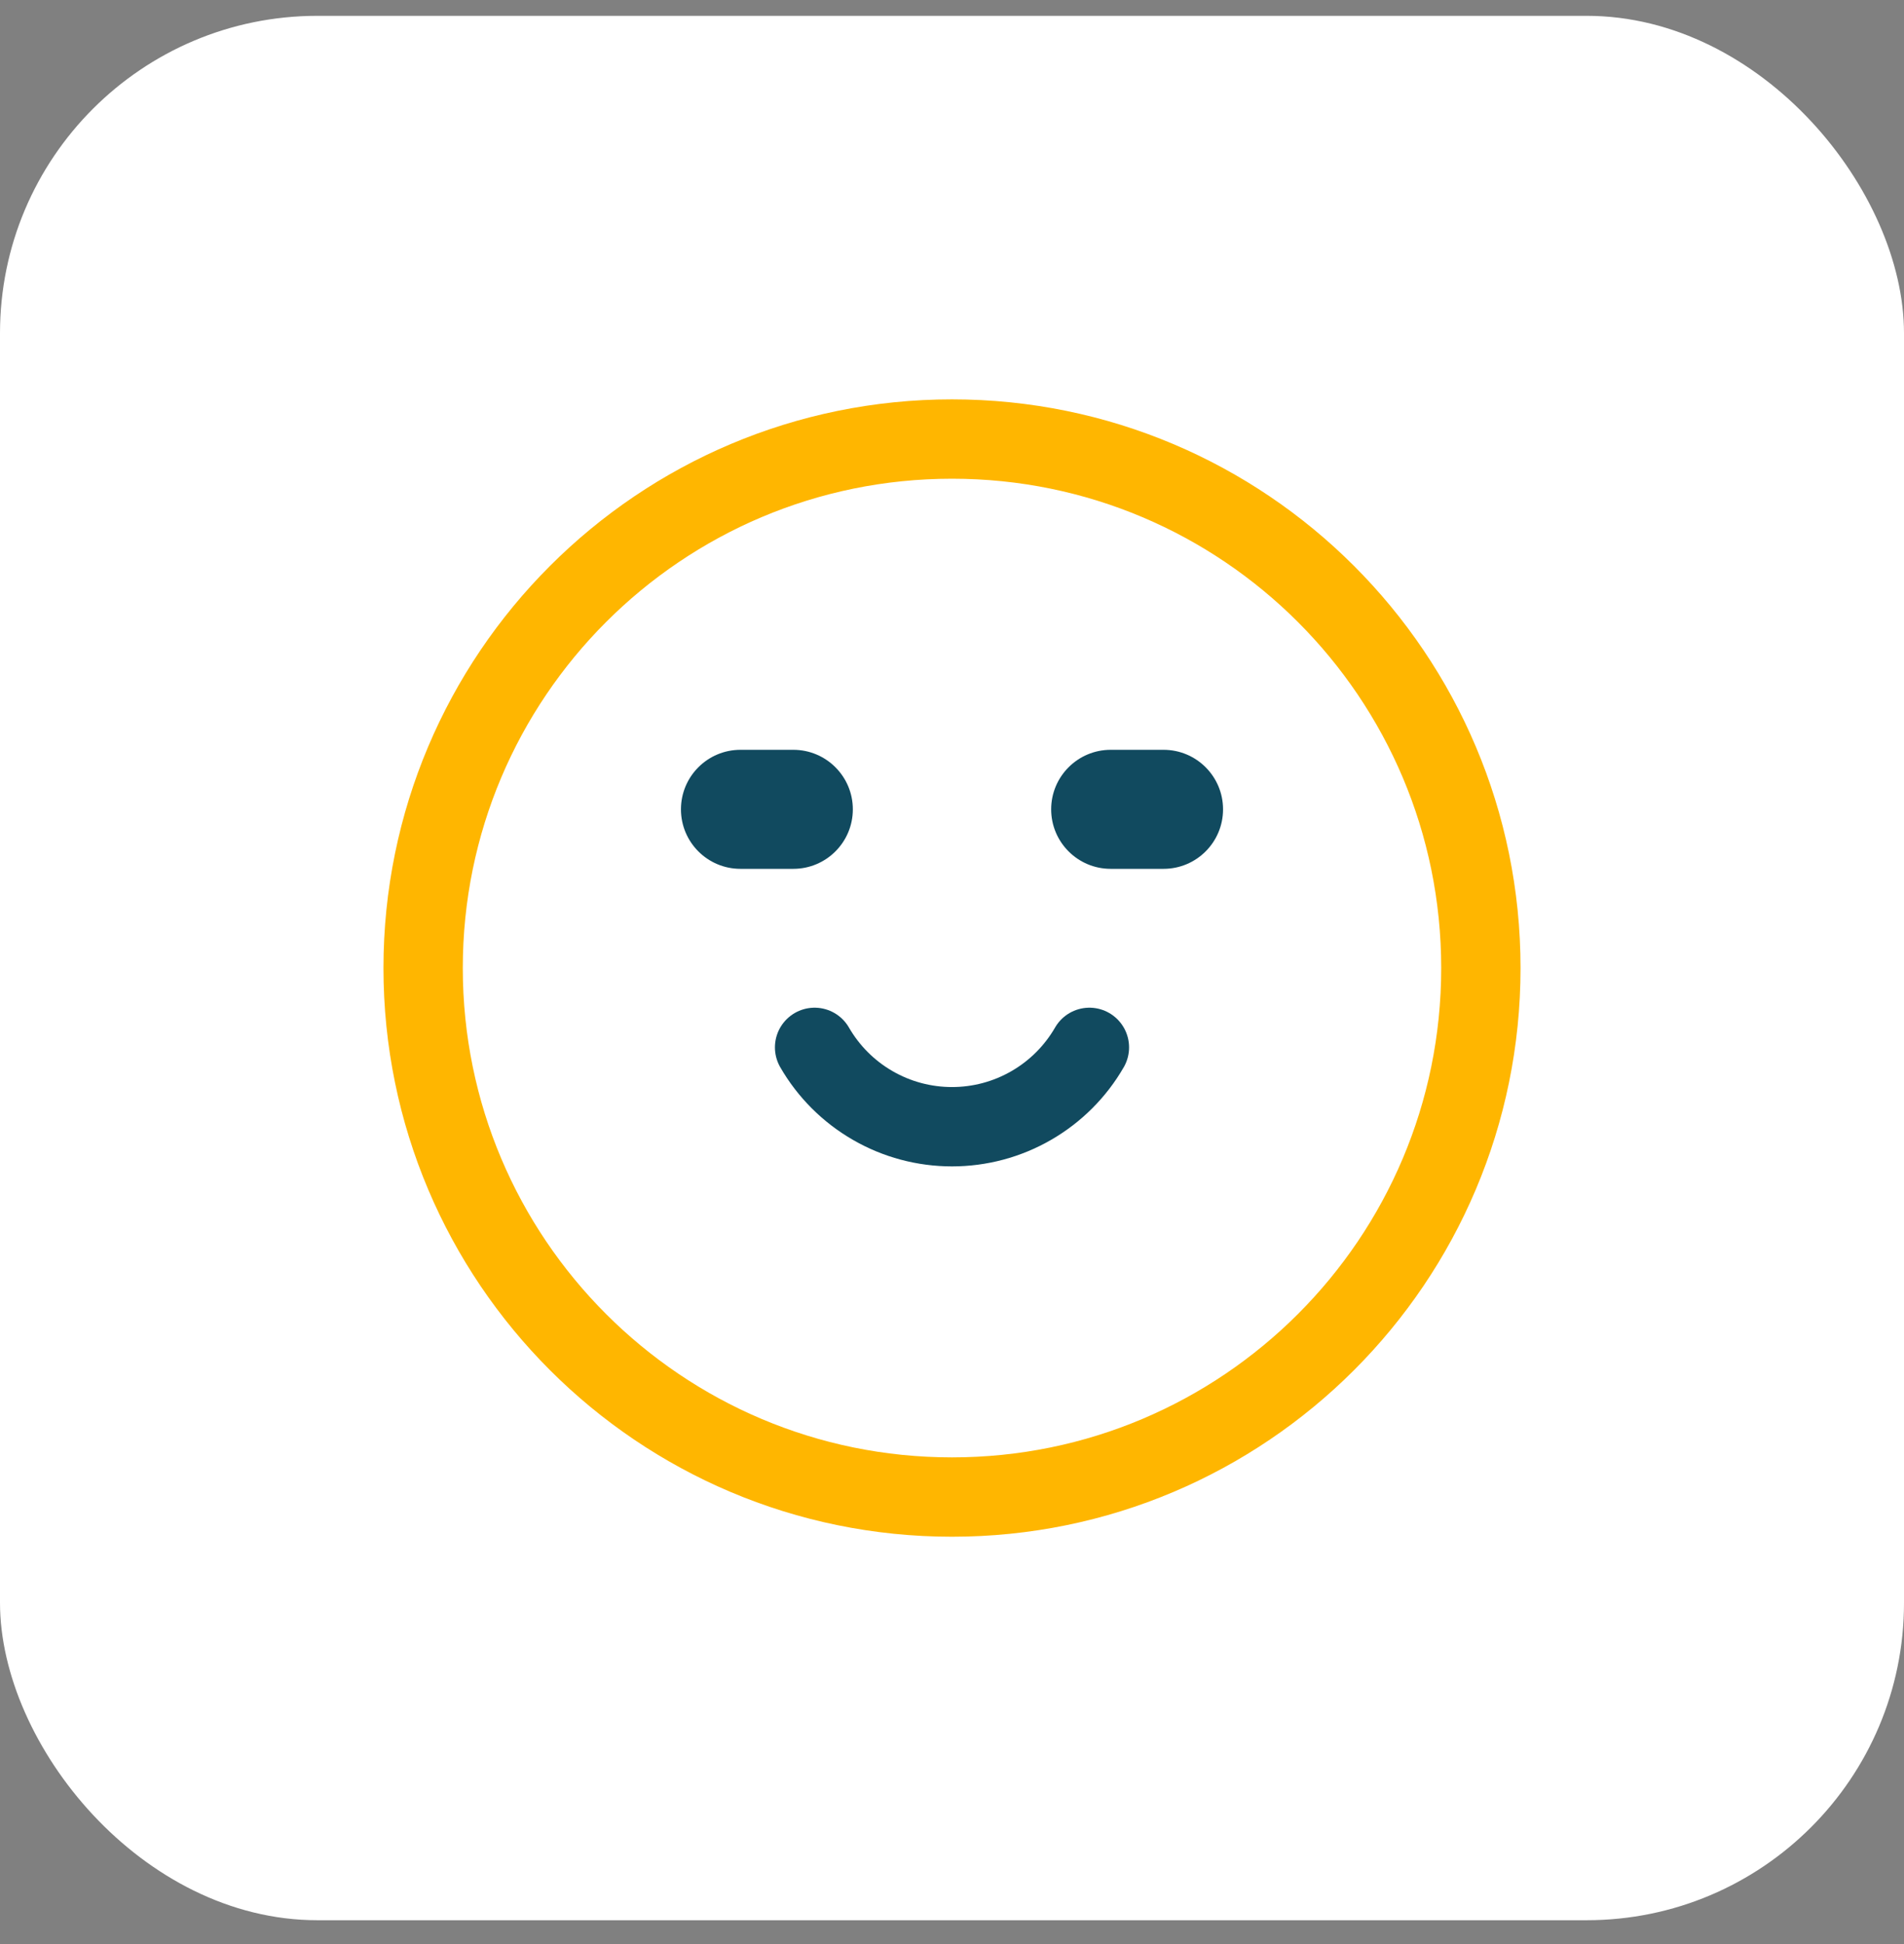 <?xml version="1.0" encoding="UTF-8"?>
<svg xmlns="http://www.w3.org/2000/svg" width="48" height="49" viewBox="0 0 48 49" fill="none">
  <rect x="0" y="0" width="48" height="49" fill="#808080" stroke="none"/>
  <rect y="0.399" width="48" height="48" rx="8" fill="white"></rect>
  <path d="M24 37.733C31.364 37.733 37.333 31.763 37.333 24.399C37.333 17.036 31.364 11.066 24 11.066C16.636 11.066 10.667 17.036 10.667 24.399C10.667 31.763 16.636 37.733 24 37.733Z" stroke="#FFB600" stroke-width="2" stroke-linecap="round"></path>
  <path d="M20.536 26.399C20.887 27.008 21.392 27.512 22 27.863C22.608 28.215 23.298 28.399 24 28.399C24.702 28.399 25.392 28.215 26 27.863C26.608 27.512 27.113 27.008 27.464 26.399" stroke="#114A5F" stroke-width="2" stroke-linecap="round"></path>
  <path d="M20 18.899H18.667C17.838 18.899 17.167 19.571 17.167 20.399C17.167 21.228 17.838 21.899 18.667 21.899H20C20.828 21.899 21.5 21.228 21.5 20.399C21.5 19.571 20.828 18.899 20 18.899Z" fill="#114A5F"></path>
  <path d="M29.333 18.899H28C27.172 18.899 26.5 19.571 26.5 20.399C26.5 21.228 27.172 21.899 28 21.899H29.333C30.162 21.899 30.833 21.228 30.833 20.399C30.833 19.571 30.162 18.899 29.333 18.899Z" fill="#114A5F"></path>
</svg>
